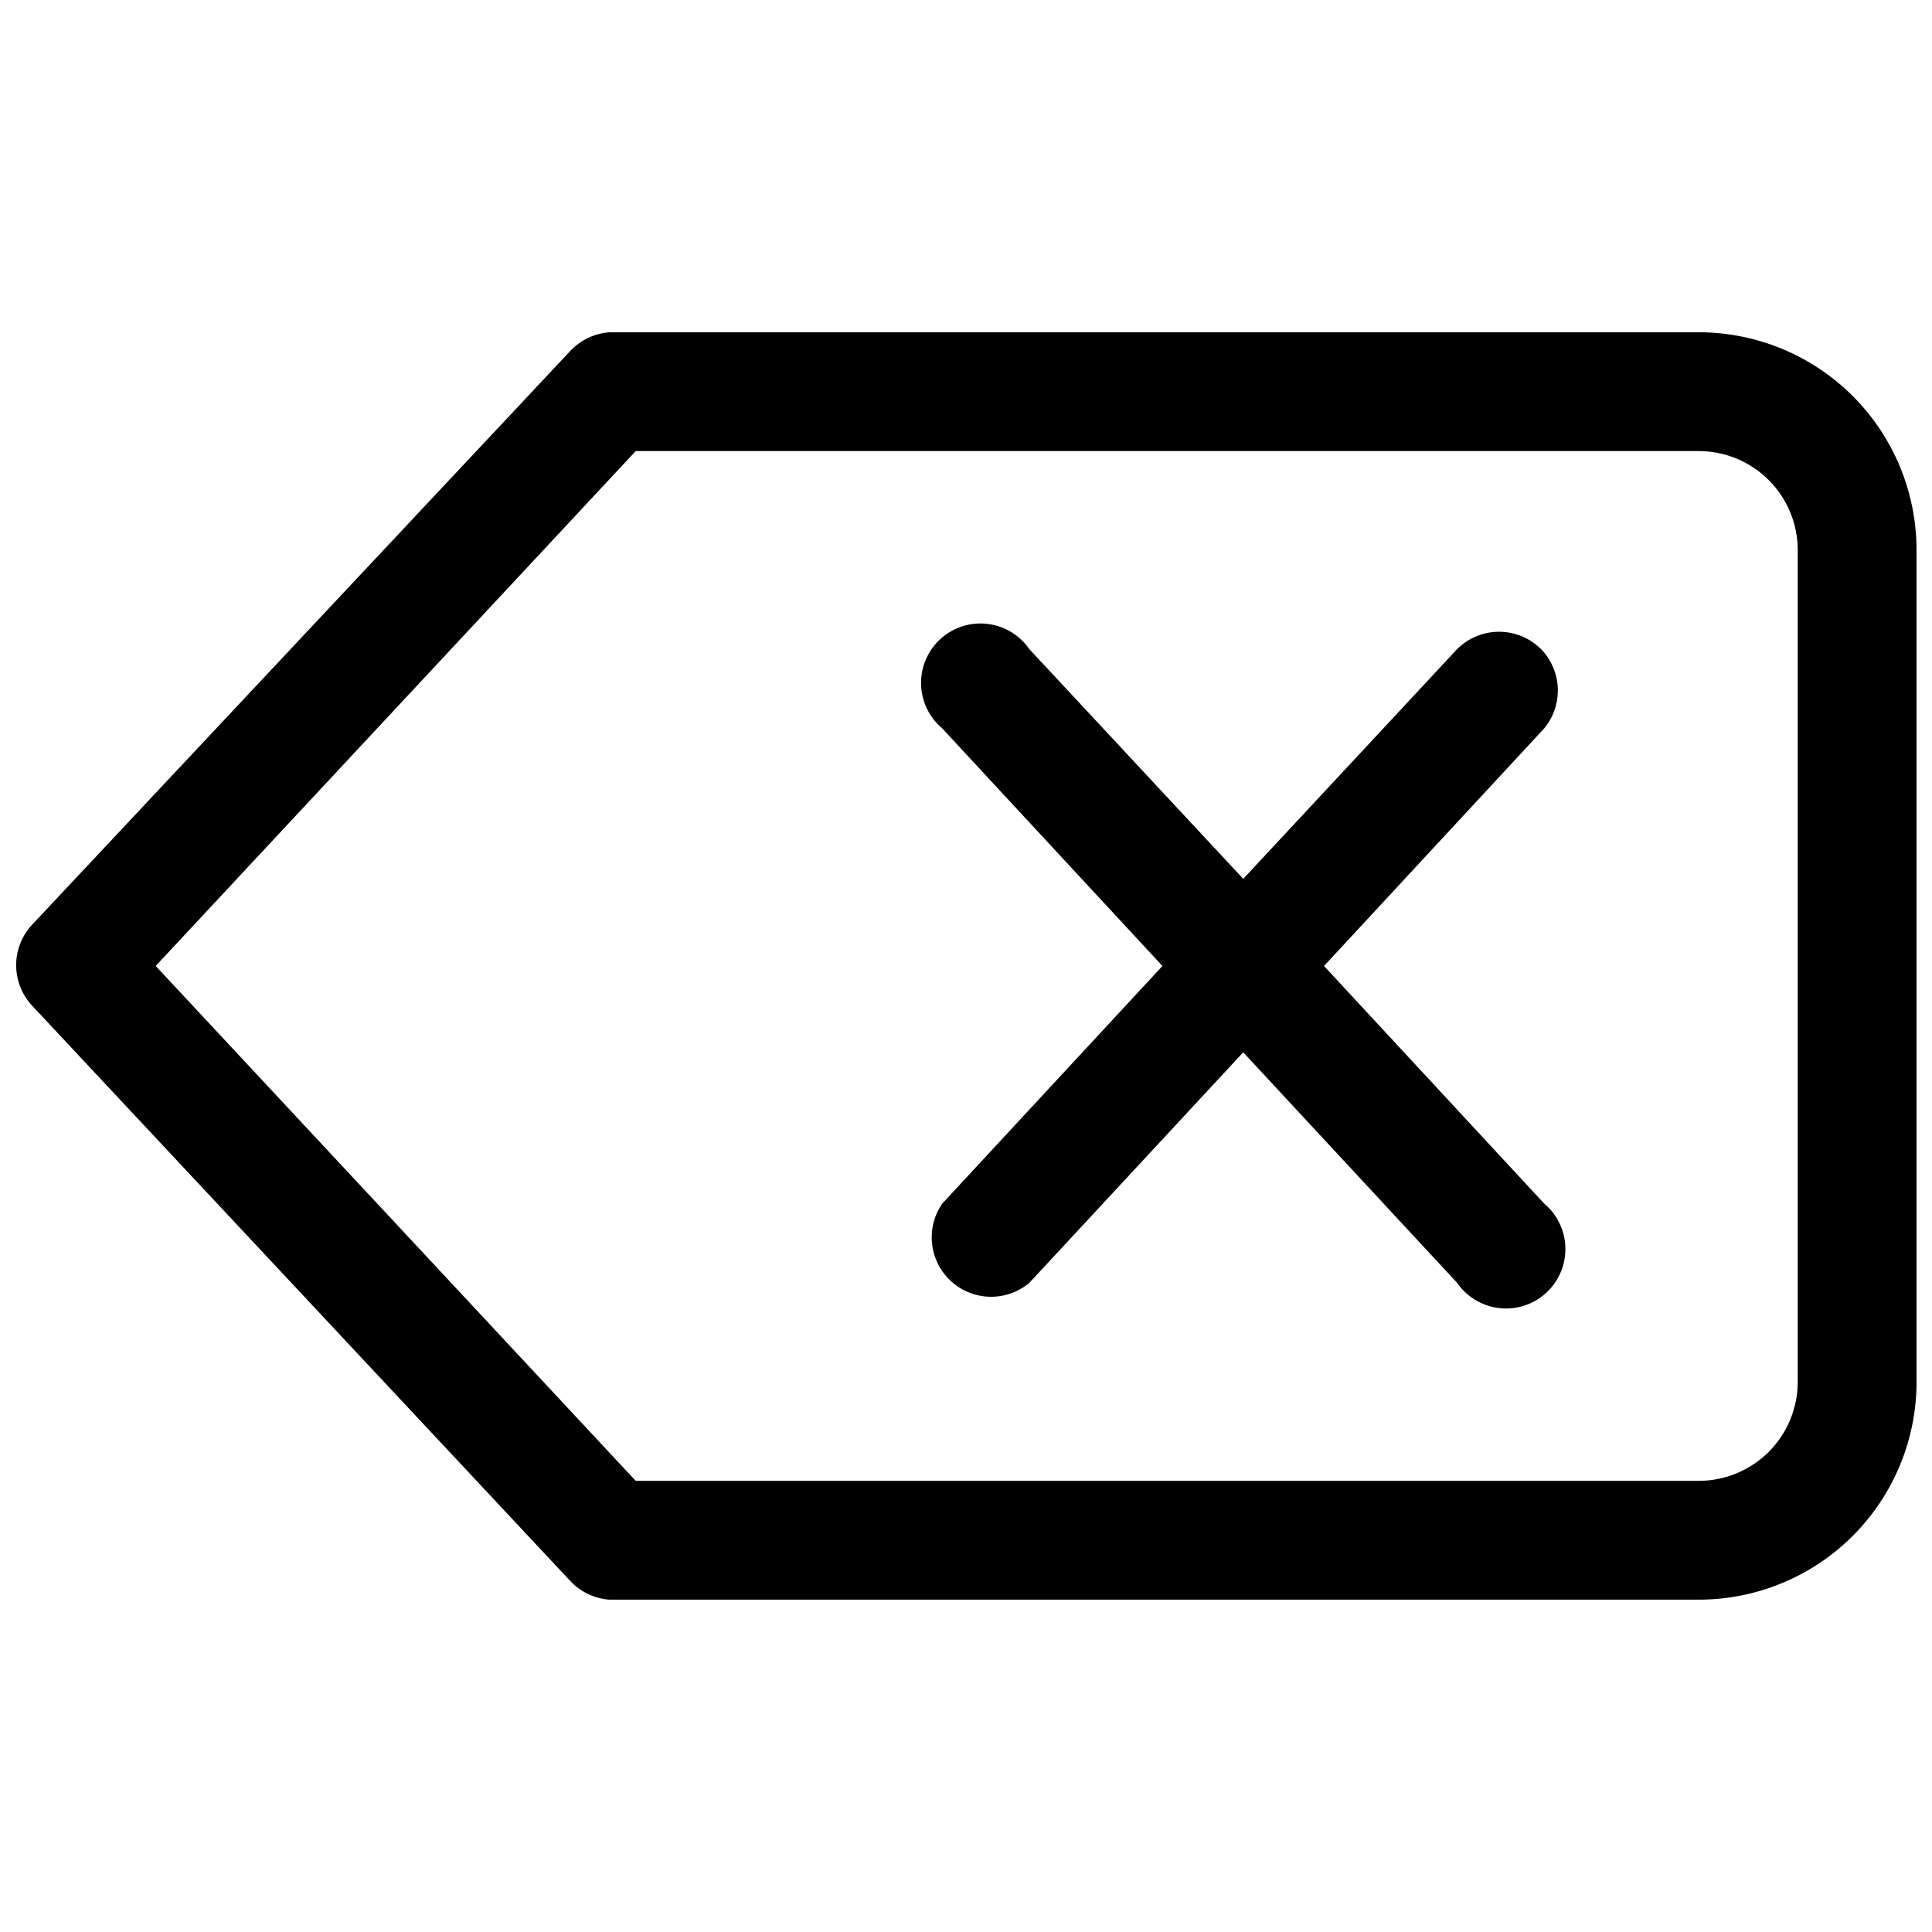 <?xml version="1.0" encoding="UTF-8"?>
<!-- Uploaded to: SVG Repo, www.svgrepo.com, Generator: SVG Repo Mixer Tools -->
<svg width="800px" height="800px" version="1.1" viewBox="144 144 512 512" xmlns="http://www.w3.org/2000/svg">
 <defs>
  <clipPath id="a">
   <path d="m148.09 232h503.81v336h-503.81z"/>
  </clipPath>
 </defs>
 <g clip-path="url(#a)">
  <path d="m594.18 232.06h-288.64c-4.016 0.277-7.769 2.078-10.496 5.039l-142.75 152.19c-2.582 2.887-4.012 6.621-4.012 10.496 0 3.871 1.43 7.609 4.012 10.496l142.75 152.61c2.727 2.957 6.481 4.762 10.496 5.035h288.64c15.309 0 29.992-6.082 40.82-16.906 10.824-10.828 16.906-25.512 16.906-40.82v-220.42c0-15.309-6.082-29.992-16.906-40.82-10.828-10.824-25.512-16.906-40.82-16.906zm26.238 278.14c0 6.961-2.762 13.633-7.684 18.555s-11.598 7.684-18.555 7.684h-281.71l-127.21-136.45 127.21-136.45h281.71c6.957 0 13.633 2.766 18.555 7.684 4.922 4.922 7.684 11.598 7.684 18.555z"/>
 </g>
 <path d="m552.4 316.03c-2.953-2.949-6.953-4.606-11.129-4.606-4.172 0-8.172 1.656-11.125 4.606l-56.676 60.875-56.68-60.875c-2.582-3.738-6.648-6.18-11.16-6.699-4.512-0.52-9.027 0.938-12.391 3.992-3.359 3.055-5.238 7.41-5.148 11.953 0.086 4.539 2.133 8.82 5.606 11.746l58.359 62.977-58.359 62.977c-2.91 4.219-3.586 9.59-1.809 14.398s5.785 8.449 10.738 9.762c4.957 1.312 10.238 0.129 14.164-3.172l56.68-61.086 56.676 61.086c2.582 3.738 6.648 6.18 11.16 6.699 4.512 0.52 9.027-0.934 12.391-3.992 3.359-3.055 5.238-7.41 5.148-11.953-0.086-4.539-2.133-8.82-5.606-11.742l-58.359-62.977 58.359-62.977c2.469-2.988 3.746-6.785 3.594-10.656-0.156-3.875-1.734-7.555-4.434-10.336z"/>
</svg>